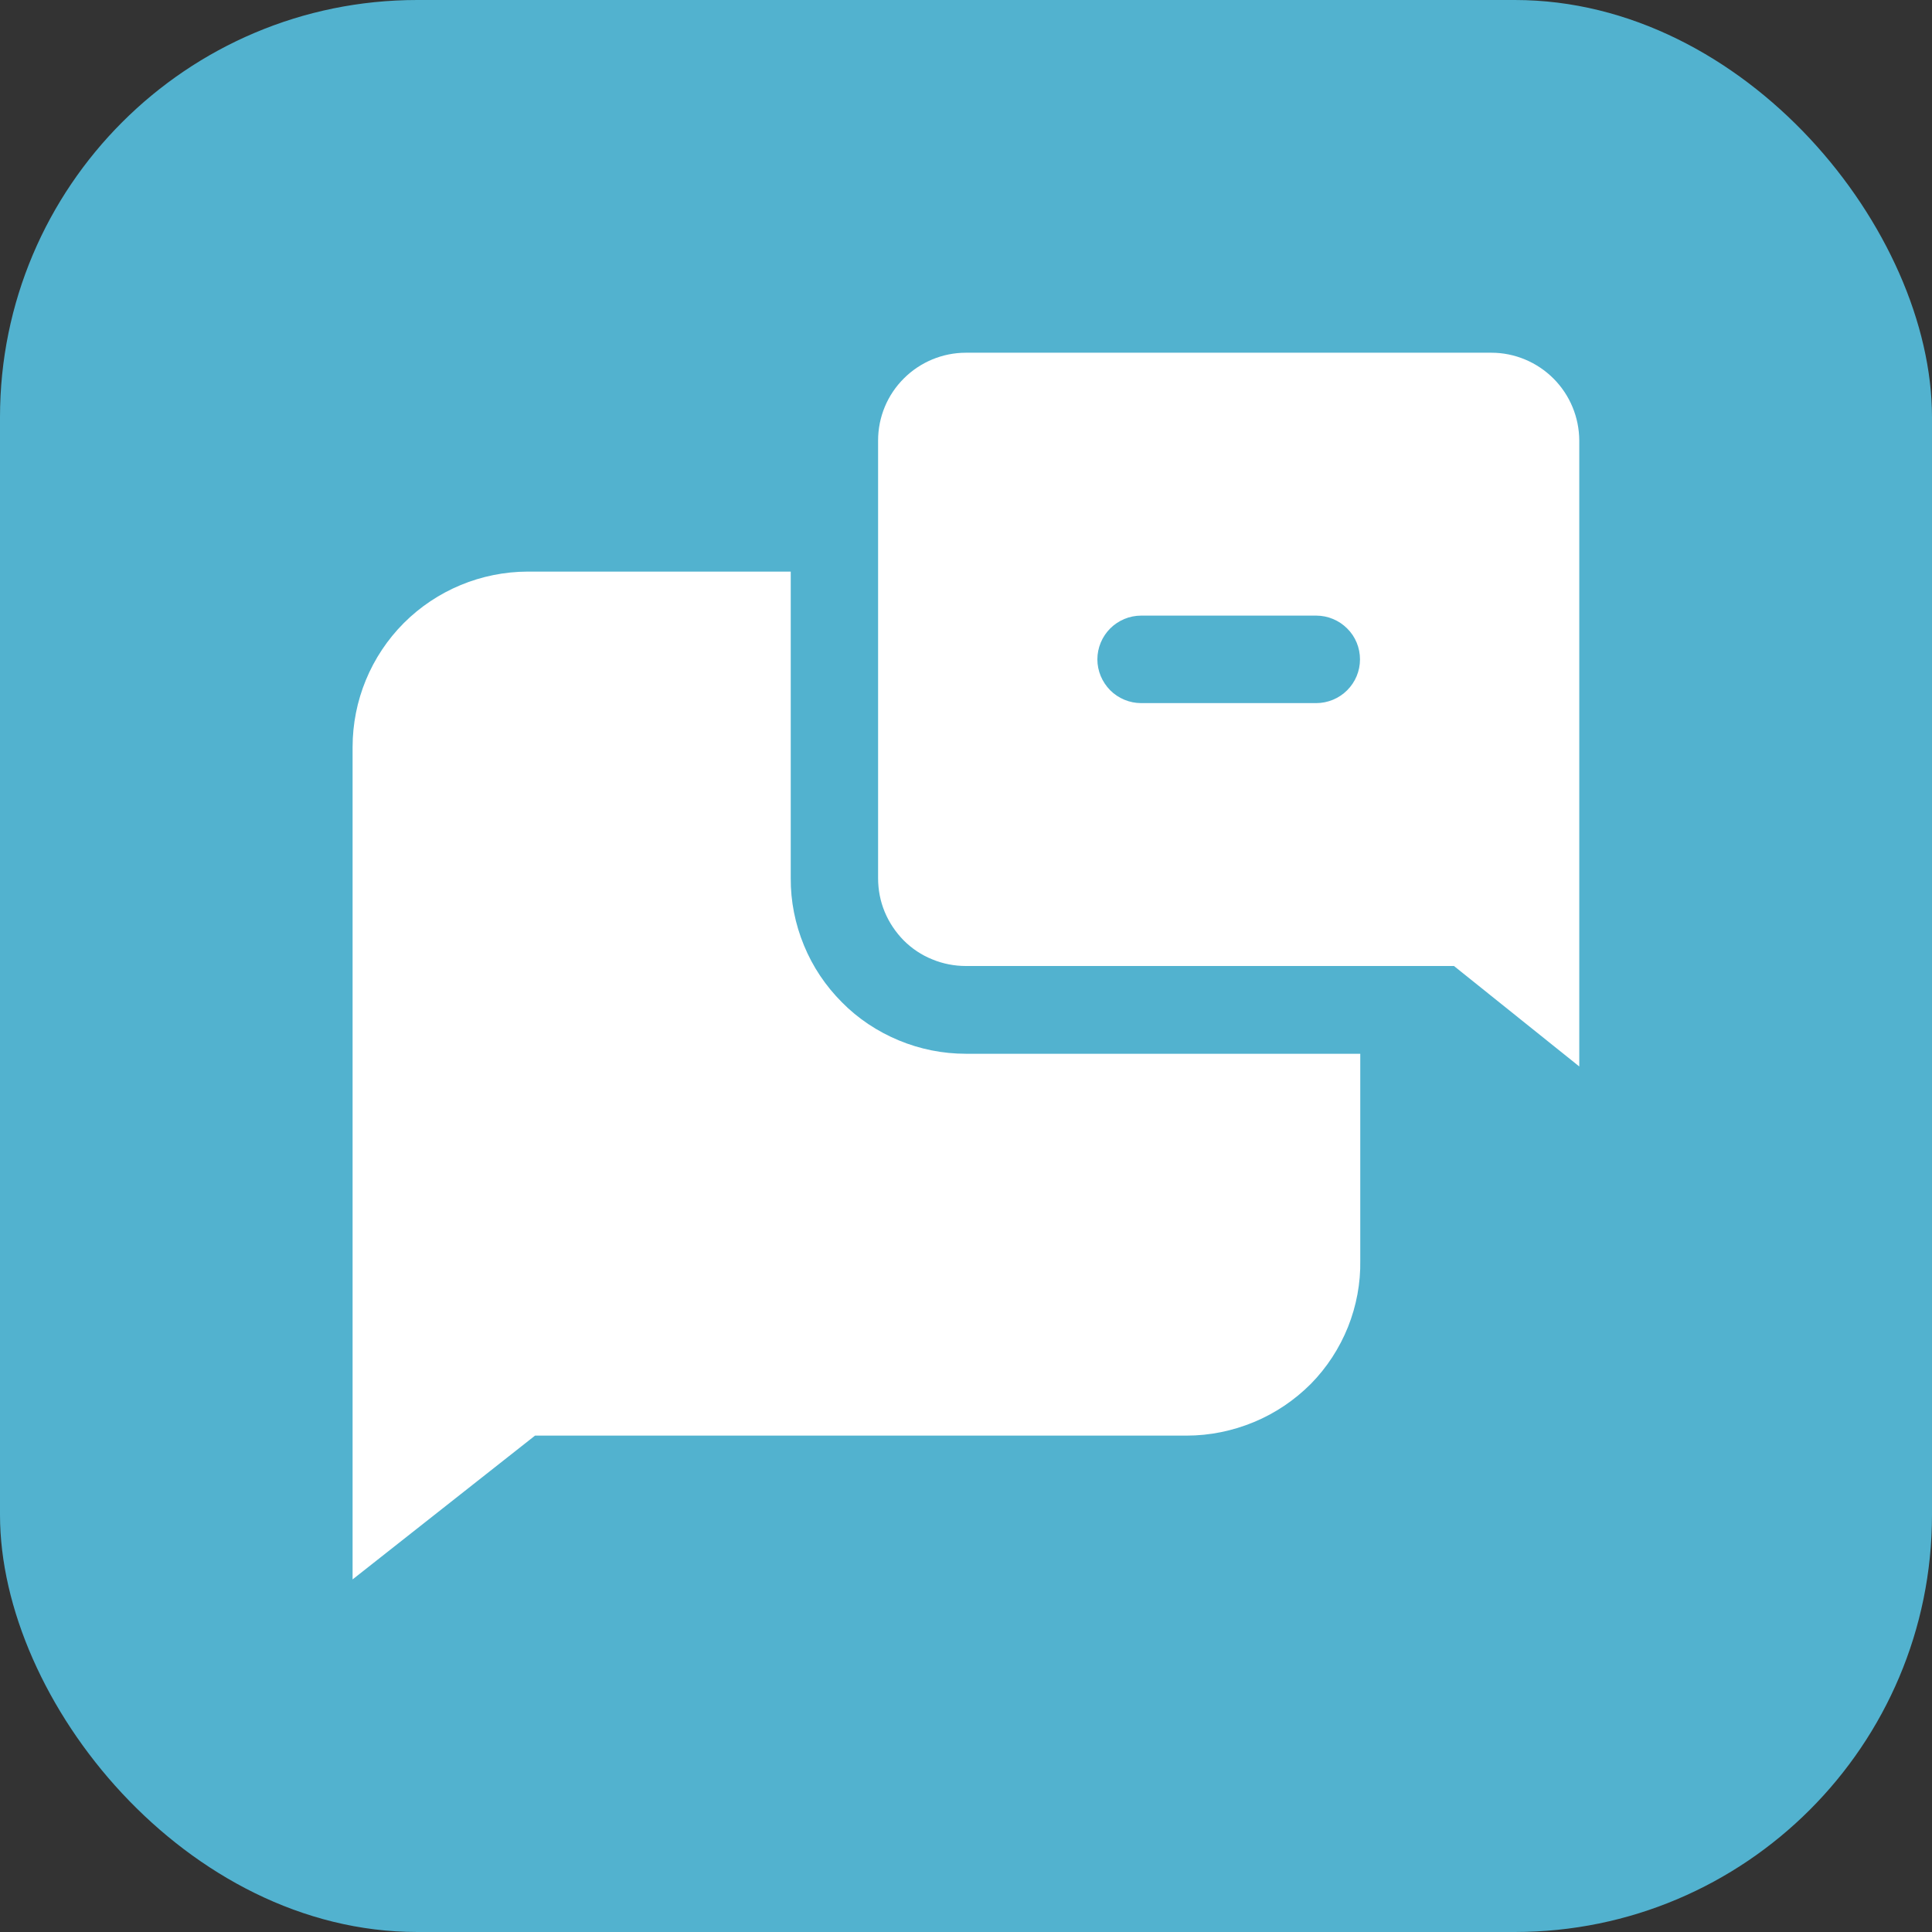 <svg width="14" height="14" viewBox="0 0 14 14" fill="none" xmlns="http://www.w3.org/2000/svg">
<rect x="0" y="0" width="14" height="14" fill="#333333" stroke="none"/>
<rect width="14" height="14" rx="3.023" fill="#52B2CF"/>
<g clip-path="url(#clip0_6266_8238)">
<path fill-rule="evenodd" clip-rule="evenodd" d="M6.999 7.636H9.857V9.133C9.86 9.299 9.829 9.463 9.768 9.616C9.706 9.77 9.615 9.91 9.499 10.028C9.381 10.146 9.241 10.241 9.086 10.305C8.932 10.369 8.766 10.403 8.599 10.403H3.877L2.555 11.445V5.414C2.555 5.077 2.688 4.754 2.926 4.515C3.164 4.277 3.487 4.143 3.824 4.142H5.73V6.364C5.729 6.531 5.762 6.696 5.826 6.851C5.889 7.005 5.983 7.145 6.101 7.263C6.218 7.382 6.359 7.475 6.513 7.539C6.667 7.603 6.832 7.636 6.999 7.636Z" fill="white"/>
<path fill-rule="evenodd" clip-rule="evenodd" d="M10.808 2.556H6.999C6.831 2.556 6.669 2.623 6.55 2.742C6.43 2.861 6.363 3.023 6.363 3.192V6.364C6.363 6.448 6.379 6.531 6.411 6.608C6.443 6.685 6.49 6.755 6.549 6.815C6.608 6.874 6.678 6.921 6.756 6.952C6.833 6.984 6.916 7 6.999 7H10.536L11.444 7.728V3.192C11.443 3.023 11.376 2.862 11.257 2.743C11.138 2.624 10.976 2.556 10.808 2.556ZM9.538 5.095H8.269C8.185 5.095 8.104 5.061 8.045 5.002C7.986 4.942 7.952 4.862 7.952 4.778C7.952 4.694 7.986 4.613 8.045 4.554C8.104 4.495 8.185 4.461 8.269 4.461H9.538C9.622 4.461 9.703 4.495 9.762 4.554C9.822 4.613 9.855 4.694 9.855 4.778C9.855 4.862 9.822 4.942 9.762 5.002C9.703 5.061 9.622 5.095 9.538 5.095Z" fill="white"/>
</g>
<defs>
<clipPath id="clip0_6266_8238">
<rect width="10" height="10" fill="white" transform="translate(2 2)"/>
</clipPath>
</defs>
</svg>
